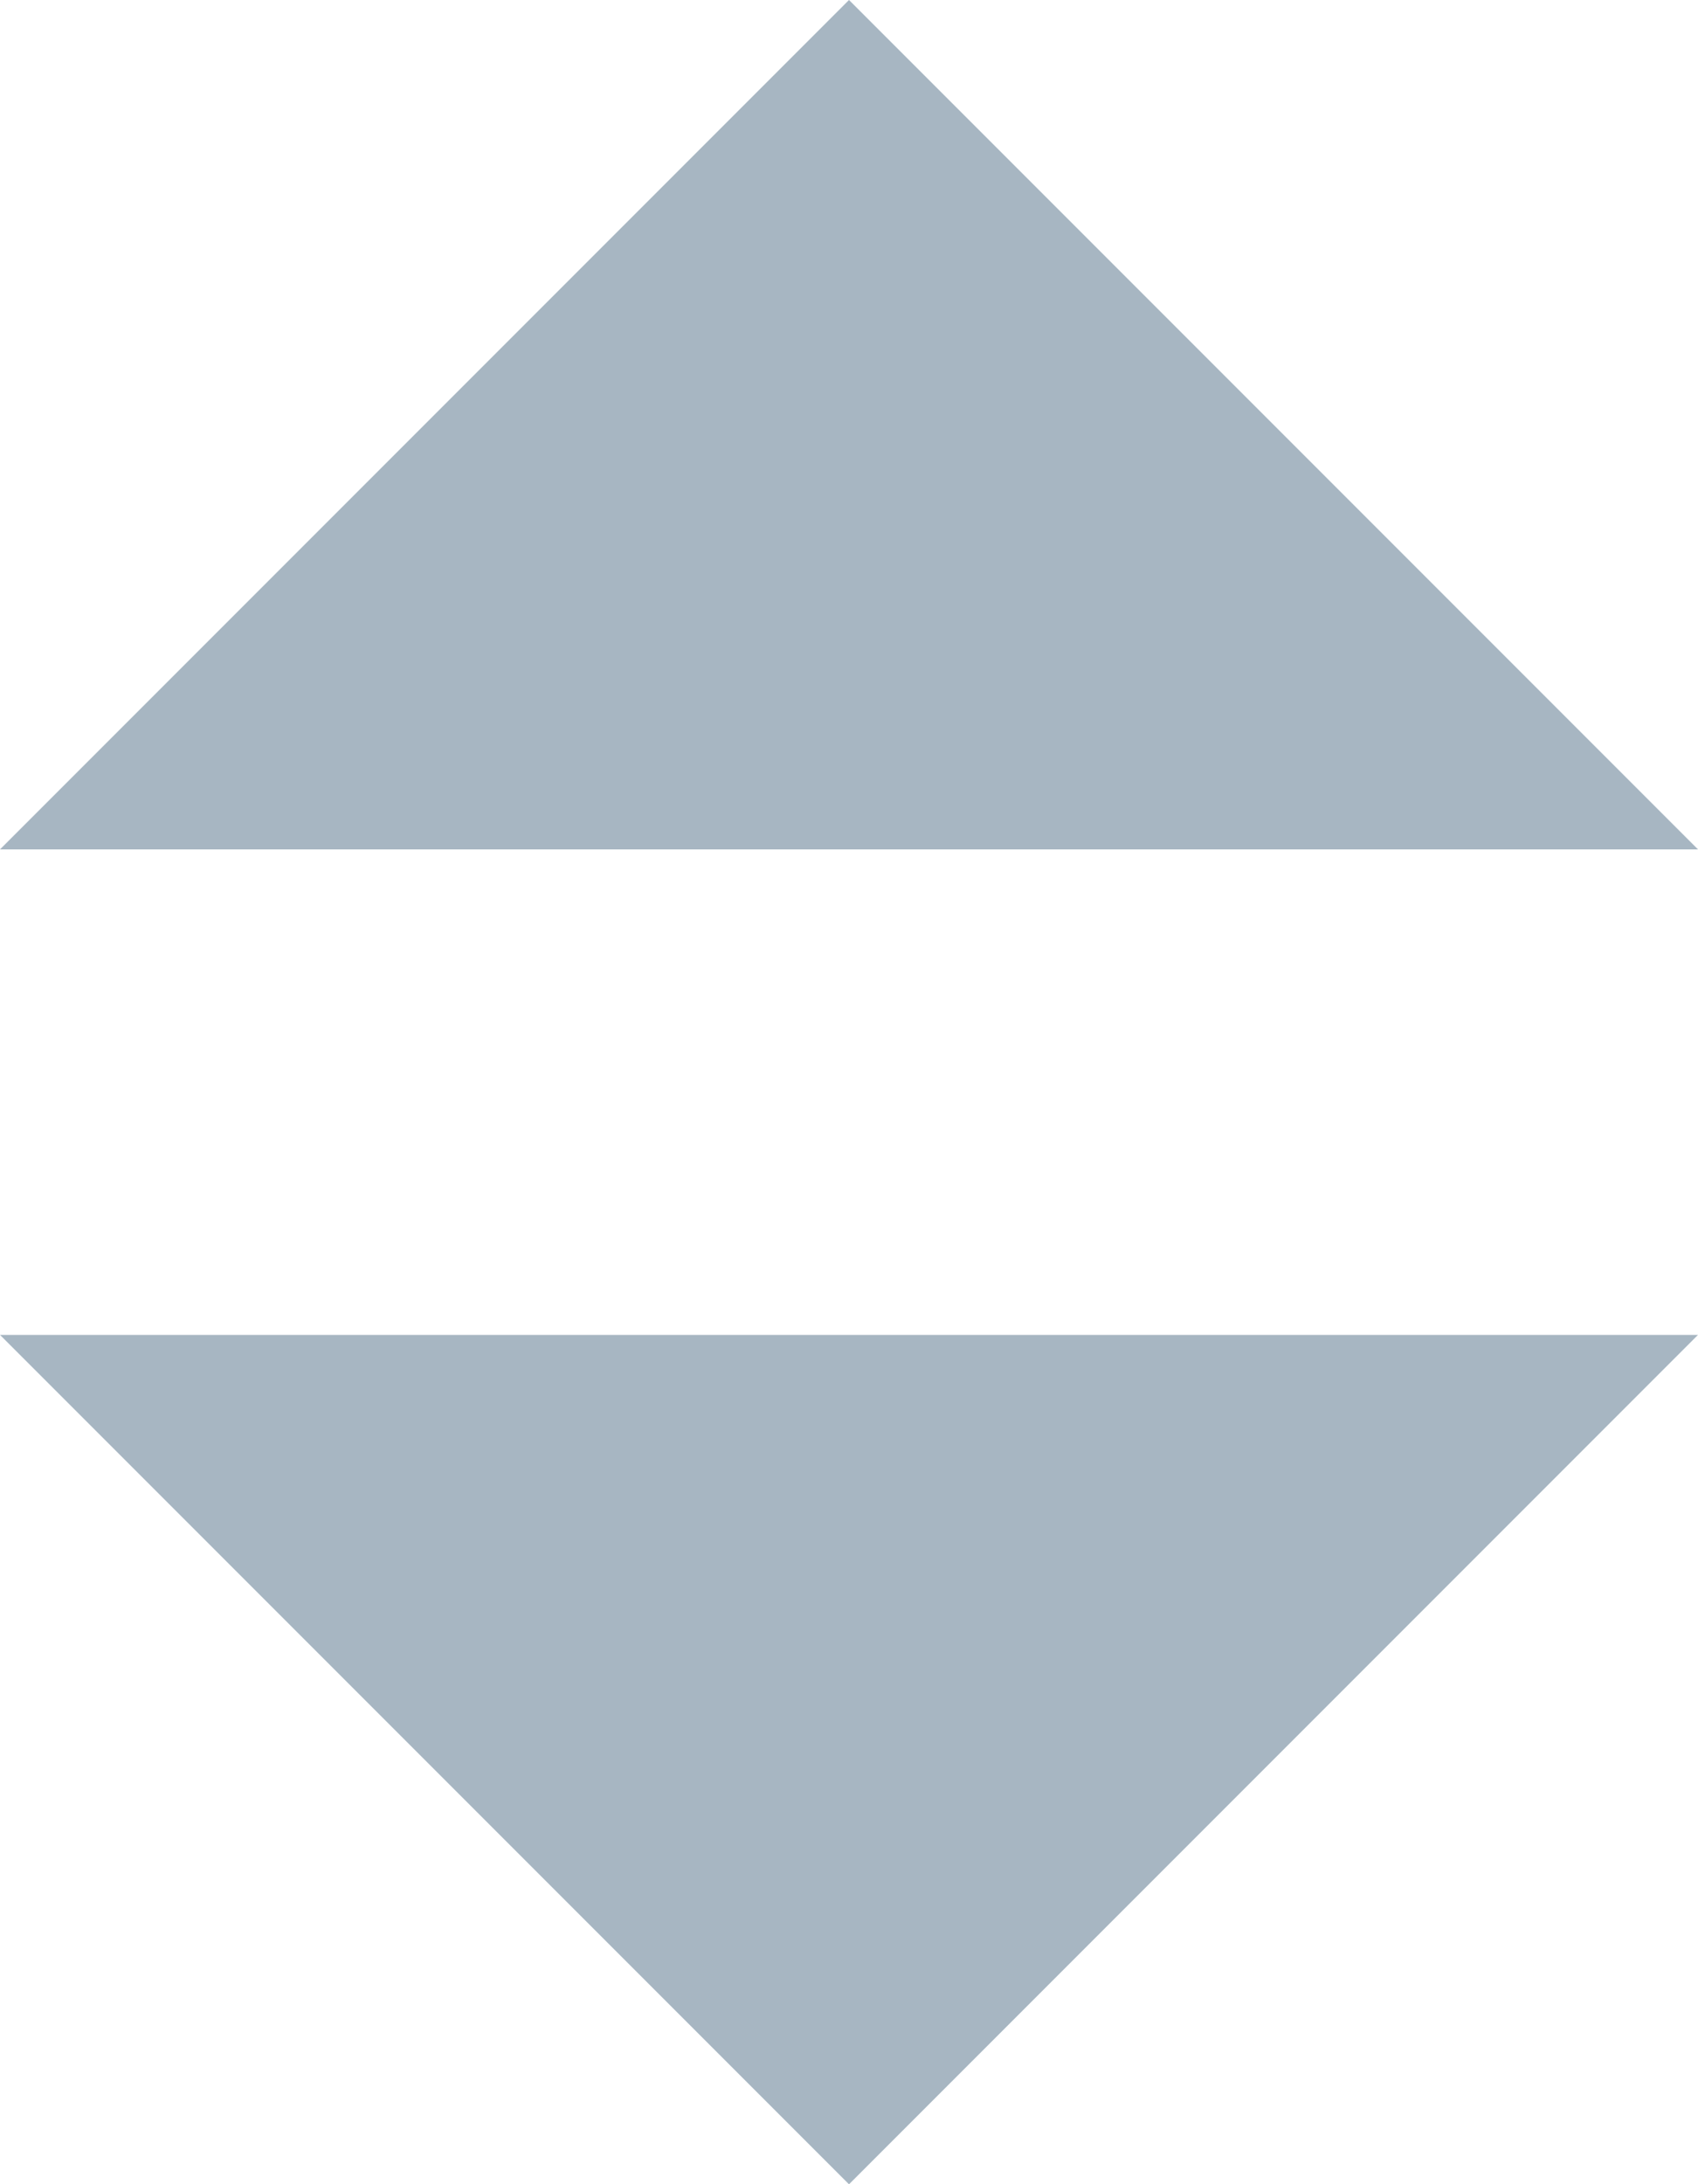 <svg xmlns="http://www.w3.org/2000/svg" width="9.644" height="12.4" viewBox="0 0 9.644 12.4">
  <g id="UD_icon" transform="translate(14.644 -3) rotate(90)">
    <path id="패스_13" data-name="패스 13" d="M10.578,14.644,15.4,9.822,10.578,5v9.644Zm-2.756,0V5L3,9.822Z" fill="#a7b6c2"/>
  </g>
</svg>

